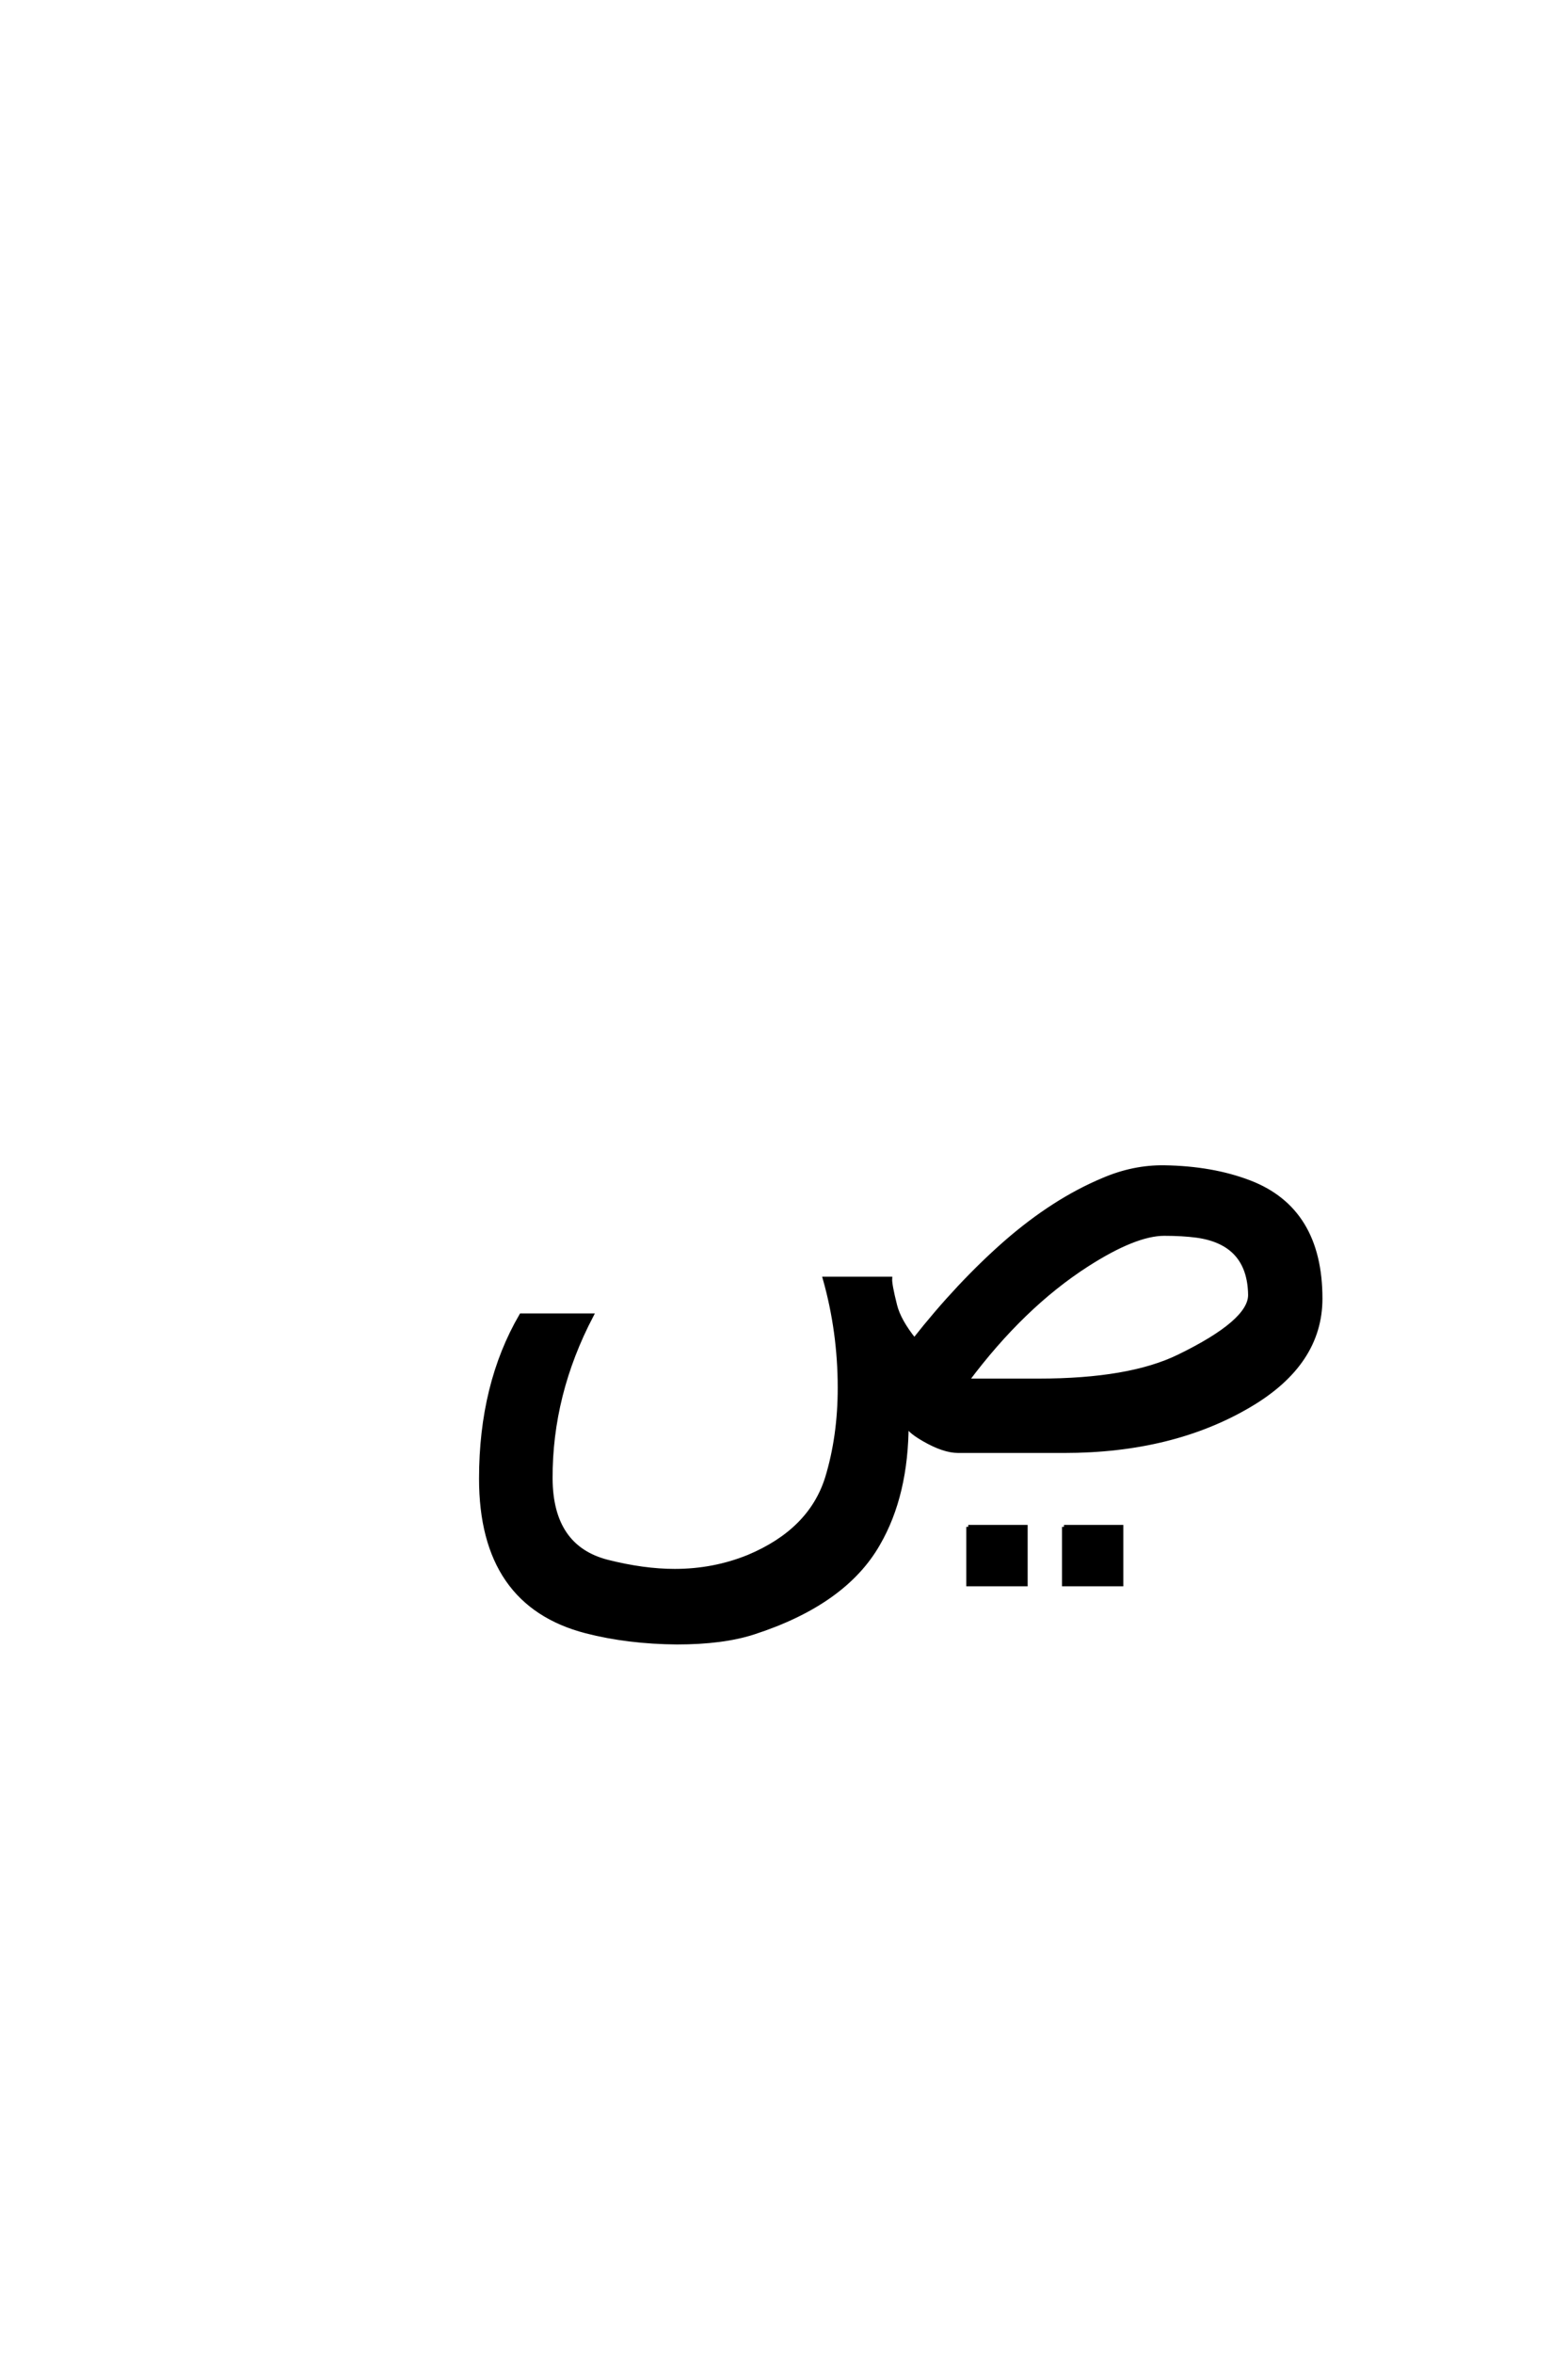 <?xml version='1.0' encoding='UTF-8'?>
<!DOCTYPE svg PUBLIC "-//W3C//DTD SVG 1.0//EN"
    "http://www.w3.org/TR/2001/REC-SVG-20010904/DTD/svg10.dtd">

<svg xmlns='http://www.w3.org/2000/svg' version='1.0'
     width='40.0' height='60.0'>

 <g transform='scale(0.1 -0.1) translate(110.0 -370.0)'>
  <path d='M114.062 -23.641
Q105.469 -38.766 82.234 -46.297
Q74.422 -48.828 62.703 -48.828
Q50.203 -48.734 39.547 -46
Q12.703 -39.062 12.703 -7.031
Q12.703 17 22.953 34.578
L40.922 34.578
Q30.375 14.453 30.469 -7.031
Q30.562 -24.516 44.922 -28.219
Q54.203 -30.562 62.109 -30.562
Q72.078 -30.562 80.953 -26.953
Q96.781 -20.312 100.984 -6.844
Q104.203 3.719 104.203 16.109
Q104.203 30.469 100.391 43.953
L117.094 43.953
Q117 42.484 118.359 37.109
Q119.344 33.203 123.25 28.328
Q134.469 42.578 146.484 53.125
Q158.797 63.875 171.391 69.141
Q179.109 72.469 187.016 72.359
Q199.219 72.172 208.688 68.562
Q226.859 61.625 226.859 38.875
Q226.859 22.359 208.891 11.719
Q189.156 0 161.422 0
L134.469 0
Q130.766 0 125.688 2.938
Q121.297 5.469 121.297 7.031
Q121.297 -11.141 114.062 -23.641
Q121.297 -11.141 114.062 -23.641
M187.016 55.375
Q179.594 55.375 167.281 47.469
Q150.875 36.922 136.719 17.969
L154.984 17.969
Q178.125 17.969 190.719 24.125
Q208.984 33.016 208.891 39.844
Q208.688 53.031 195.312 54.891
Q191.703 55.375 187.016 55.375
Q191.703 55.375 187.016 55.375
M161.422 -19.344
L176.062 -19.344
L176.062 -34
L161.422 -34
L161.422 -19.344
L161.422 -19.344
M137 -19.344
L151.656 -19.344
L151.656 -34
L137 -34
L137 -19.344
'
        style='fill: #000000; stroke: #000000'/>

 </g>
</svg>
